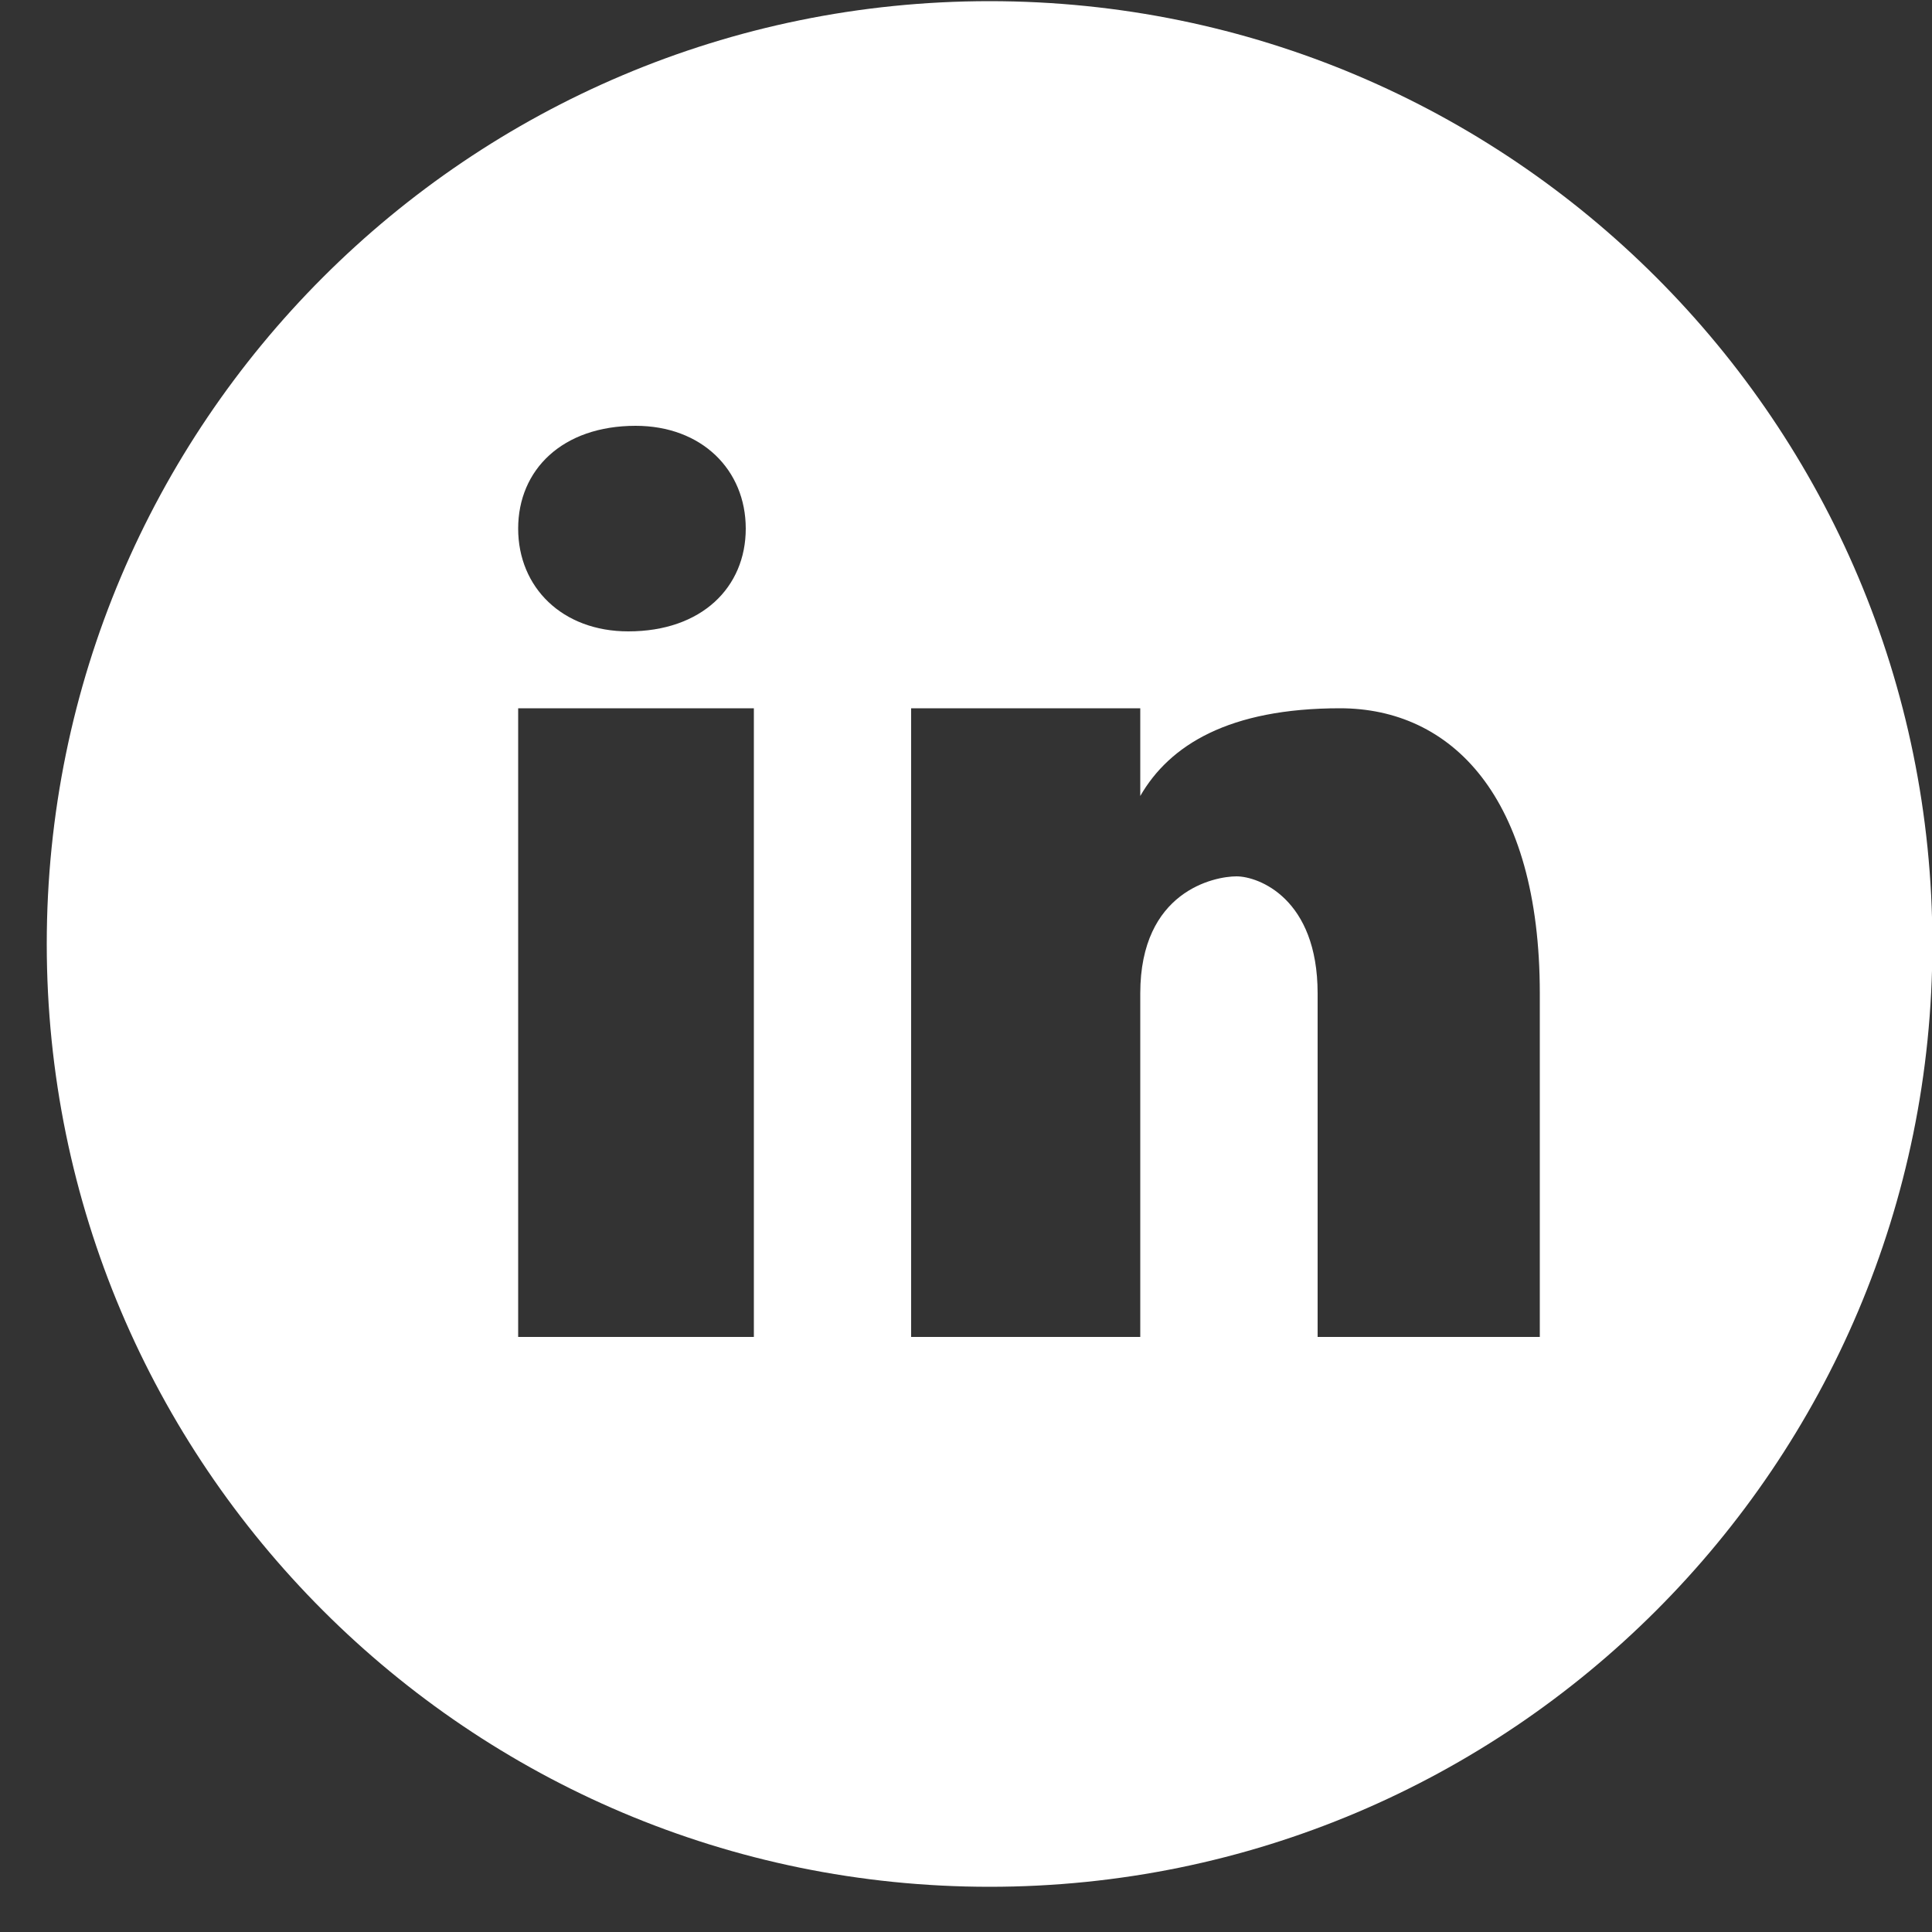 <?xml version="1.0" encoding="utf-8"?>
<!-- Generator: Adobe Illustrator 26.0.2, SVG Export Plug-In . SVG Version: 6.00 Build 0)  -->
<svg version="1.1" id="Capa_1" xmlns="http://www.w3.org/2000/svg" xmlns:xlink="http://www.w3.org/1999/xlink" x="0px" y="0px"
	 viewBox="0 0 500 500" style="enable-background:new 0 0 500 500;" xml:space="preserve">
<rect x="0" y="0" width="500" height="500" fill="#333333" stroke="none"/>
<style type="text/css">
	.st0{clip-path:url(#SVGID_00000175324277913864721310000002576951472370917513_);}
	.st1{fill:#FFFFFF;}
</style>
<g>
	<defs>
		<rect id="SVGID_1_" x="12.1" y="0.3" width="487.9" height="488"/>
	</defs>
	<clipPath id="SVGID_00000005961278784858819820000005642730717895501188_">
		<use xlink:href="#SVGID_1_"  style="overflow:visible;"/>
	</clipPath>
	<g style="clip-path:url(#SVGID_00000005961278784858819820000005642730717895501188_);">
		<path class="st1" d="M256.1,0.3c-134.8,0-244,109.3-244,244s109.3,244,244,244c134.7,0,244-109.3,244-244S390.9,0.3,256.1,0.3z
			 M164.5,110.2c17.1,0,28.5,11.4,28.5,26.6c0,15.2-11.4,26.6-30.4,26.6c-17.1,0-28.5-11.4-28.5-26.6
			C134.1,121.6,145.5,110.2,164.5,110.2z M195.1,346h-61V183.3h61V346z M398.5,346H341v-88.9c0-24.6-15.3-30.3-21-30.3
			s-24.9,3.8-24.9,30.3c0,3.8,0,88.9,0,88.9h-59.3V183.3h59.3V206c7.6-13.2,23-22.7,51.7-22.7c28.7,0,51.7,22.7,51.7,73.8V346z"/>
	</g>
</g>
</svg>
